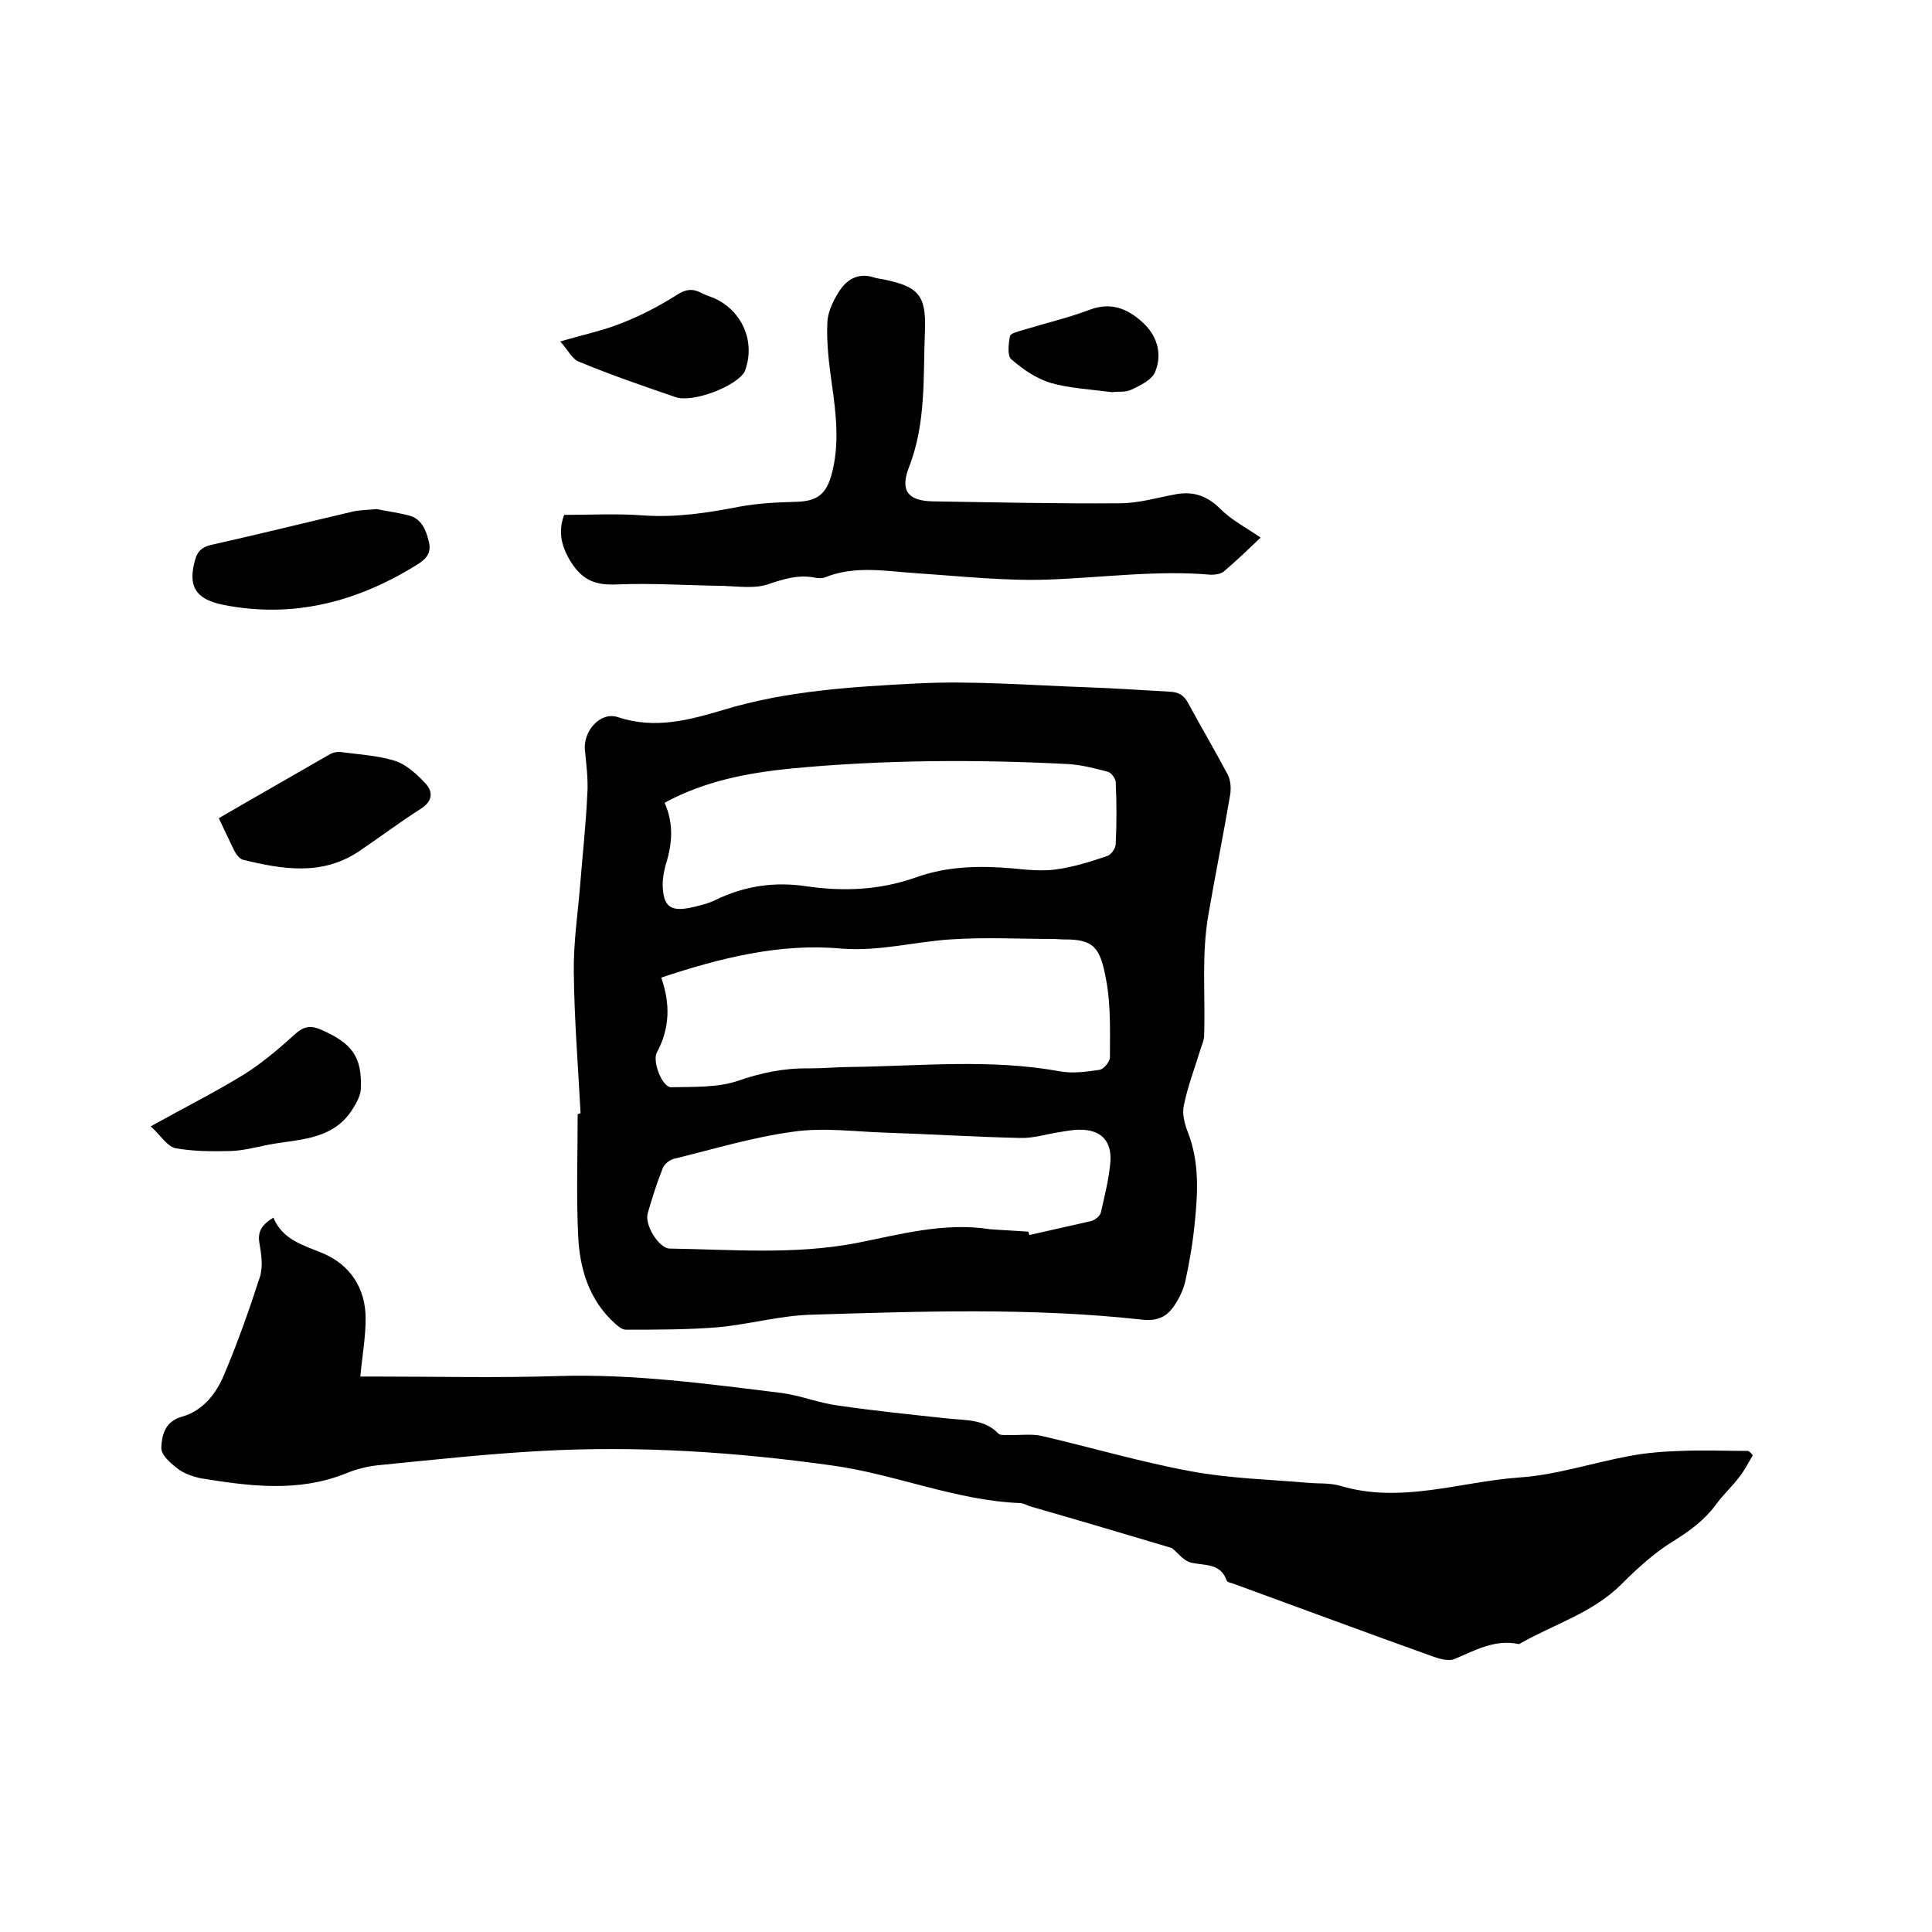 <svg enable-background="new 0 0 400 400" viewBox="0 0 400 400" xmlns="http://www.w3.org/2000/svg"><path d="m120.2 230.5c-.5-9.7-1.3-19.4-1.4-29.1-.1-6 .8-12 1.3-18 .5-6.3 1.2-12.6 1.5-19 .2-3-.2-6.1-.5-9.1-.4-3.9 3.2-8.1 6.9-6.8 7.6 2.5 14.6.6 21.7-1.5 13.1-4 26.7-4.8 40.1-5.5 11.8-.6 23.6.4 35.5.8 5.6.2 11.2.6 16.8.9 1.8.1 2.9.6 3.8 2.2 2.7 5 5.6 9.9 8.3 15 .6 1.2.7 2.8.5 4.1-1.4 8.3-3.1 16.6-4.5 24.8-1.5 8.5-.6 16.7-.9 25.1 0 .9-.4 1.8-.7 2.7-1.2 3.9-2.7 7.8-3.5 11.8-.4 1.8.2 3.9.9 5.7 2.3 6 2 12.1 1.4 18.2-.4 4.2-1.1 8.4-2 12.5-.4 1.7-1.2 3.4-2.2 4.9-1.6 2.5-3.7 3.4-6.9 3-22.8-2.5-45.6-1.7-68.5-1-6.4.2-12.7 2-19.2 2.6-6.3.5-12.7.5-19 .5-.8 0-1.6-.7-2.3-1.3-5.4-4.9-7.3-11.4-7.6-18.2-.4-8.3-.1-16.7-.1-25.1.4-.2.5-.2.6-.2zm16.7-28.1c1.9 5.4 1.8 10.5-.9 15.5-1 1.8 1.1 7.3 3 7.2 4.6-.1 9.5.1 13.7-1.3 4.9-1.7 9.7-2.7 14.8-2.6 3 0 5.9-.3 8.9-.3 14.4-.2 28.7-1.7 43 .9 2.6.5 5.5.1 8.2-.3.9-.1 2.2-1.7 2.2-2.6 0-5.4.2-10.9-.8-16.1-1.2-6.5-2.4-8.4-8.9-8.3-.6 0-1.3-.1-1.9-.1-7.2 0-14.3-.4-21.5.1-7.5.5-14.6 2.5-22.5 1.9-12.7-1.2-25.3 2-37.3 6zm.7-36.2c1.9 4.3 1.6 8.4.3 12.6-.4 1.4-.7 2.9-.7 4.4.1 4.5 1.6 5.6 5.9 4.7 1.7-.4 3.5-.8 5.1-1.6 6-2.9 12.2-3.8 18.8-2.8 7.6 1.1 15.1.8 22.5-1.8 6.6-2.4 13.4-2.5 20.3-1.9 2.9.3 6 .6 8.9.2 3.6-.5 7.1-1.6 10.6-2.8.8-.3 1.7-1.6 1.7-2.5.2-4.2.2-8.5 0-12.7 0-.8-.9-2-1.6-2.2-2.6-.7-5.3-1.4-8.1-1.6-19.1-1-38.3-.9-57.4.9-8.9.9-17.8 2.5-26.3 7.1zm75.3 88.8c.1.2.1.4.2.7 4.3-1 8.6-1.9 12.8-2.9.8-.2 1.8-1 2-1.7.8-3.5 1.7-7 2-10.6.3-4.4-2.1-6.7-6.5-6.6-1.4 0-2.7.3-4.1.5-2.7.4-5.4 1.3-8.1 1.2-9.3-.2-18.6-.8-27.9-1.1-6.3-.2-12.8-1.1-19-.2-8.3 1.1-16.5 3.6-24.7 5.6-.9.2-2.1 1.1-2.4 2-1.2 3-2.2 6.2-3.1 9.3-.7 2.4 2.3 7.2 4.5 7.3 12.9.2 25.7 1.3 38.5-1.1 9.2-1.8 18.3-4.4 27.9-2.9 2.6.2 5.2.3 7.9.5z"/><path d="m362.9 301.3c-.9 1.5-1.7 3.1-2.8 4.5-1.5 2-3.4 3.7-4.9 5.8-2.4 3.2-5.4 5.4-8.8 7.5-3.9 2.4-7.4 5.6-10.7 8.9-6 6-14.1 8.3-21.2 12.4-5-1.1-9.1 1.3-13.4 3.1-1.3.5-3.2-.1-4.6-.6-13.7-4.9-27.4-10-41.1-15-.5-.2-1.3-.3-1.4-.6-1.3-3.8-4.7-3.1-7.5-3.8-1.5-.4-2.6-2-3.9-3-9.4-2.8-19.1-5.7-28.9-8.5-.8-.2-1.6-.7-2.4-.8-13.4-.5-25.9-6-39.1-7.8-20-2.8-40-4.1-60.1-3-11.1.6-22.1 1.8-33.2 2.9-2.5.2-5 .8-7.4 1.8-9.8 3.9-19.8 2.6-29.7 1-1.6-.3-3.4-.9-4.7-1.8-1.6-1.2-3.8-3-3.7-4.6.1-2.5.7-5.4 4.3-6.4 4.3-1.2 7.1-4.8 8.7-8.7 2.8-6.6 5.2-13.4 7.4-20.2.7-2.2.3-4.8-.1-7.1-.4-2.4.6-3.8 2.9-5.2 1.9 4.6 6.2 5.7 10.3 7.4 5.6 2.4 8.8 7.2 8.8 13.5 0 3.9-.7 7.7-1.1 12h3c12.6 0 25.2.3 37.8-.1 15.6-.5 31 1.6 46.4 3.5 3.9.5 7.8 2.1 11.7 2.6 7.6 1.1 15.3 1.9 22.9 2.7 3.7.4 7.4.1 10.3 3.1.4.4 1.3.3 2 .3 2.4.1 4.8-.3 7 .2 10.3 2.4 20.5 5.4 30.8 7.3 8 1.5 16.2 1.7 24.3 2.4 2.2.2 4.5 0 6.6.6 12.6 3.8 24.8-.8 37.1-1.7 7.6-.5 15.1-3 22.6-4.4 3.6-.7 7.3-1 10.9-1.1 4.6-.2 9.3 0 13.9 0 .5.2.7.6 1 .9z"/><path d="m116.8 106.6c5.5 0 10.9-.3 16.2.1 6.9.5 13.4-.5 20.1-1.8 3.8-.7 7.7-.9 11.6-1 4.2-.1 6.2-1.3 7.4-5.4 1.8-6.4 1-12.8.1-19.2-.6-4.2-1.1-8.4-.9-12.6.1-2.3 1.4-4.9 2.8-6.9 1.5-2.1 3.8-3.3 6.7-2.4.6.2 1.2.3 1.9.4 7.3 1.5 9.1 3.1 8.8 10.7-.4 9.4.3 19-3.3 28.2-1.9 4.9-.2 7 4.9 7.1 12.9.2 25.8.5 38.7.4 4 0 7.9-1.2 11.8-1.9 3.6-.6 6.4.4 9.1 3.1 2.3 2.3 5.4 3.9 8.3 5.9-2.3 2.2-4.9 4.7-7.6 7-.6.5-1.7.7-2.6.7-11.3-1-22.6.6-33.9 1-8.9.3-17.9-.7-26.9-1.3-6.4-.4-12.8-1.7-19.1.8-.7.3-1.5.2-2.2.1-3.4-.7-6.5.3-9.8 1.4-2.7.9-6 .4-9.1.3-7.4-.1-14.8-.6-22.1-.3-4.3.2-7-.8-9.4-4.5-2.1-3.3-2.8-6.4-1.5-9.9z"/><path d="m78 105.4c1.8.4 4.2.7 6.6 1.3 2.7.7 3.6 3 4.2 5.5s-.8 3.7-2.6 4.8c-12.4 7.7-25.7 11.1-40.1 8.2-5.8-1.2-7.2-4-5.7-9.3.5-1.9 1.6-2.7 3.4-3.1 9.8-2.2 19.5-4.6 29.3-6.9 1.3-.3 2.8-.3 4.9-.5z"/><path d="m45.3 169.4c7.9-4.6 15.5-8.9 23.1-13.3.6-.3 1.4-.5 2.1-.4 3.8.5 7.6.7 11.2 1.8 2.3.7 4.5 2.7 6.2 4.5 1.7 1.7 1.9 3.7-.7 5.4-4.4 2.8-8.5 5.9-12.8 8.8-7.7 5.2-15.9 3.8-24.1 1.8-.7-.2-1.3-1-1.7-1.7-1.1-2.2-2.1-4.4-3.3-6.9z"/><path d="m31.2 233.2c7-3.9 13.4-7.1 19.4-10.8 3.8-2.4 7.3-5.4 10.6-8.4 1.8-1.6 3.3-1.7 5.3-.8 6.4 2.8 8.5 5.6 8.2 12.3-.1 1.6-1.1 3.2-2 4.6-4.3 6.2-11.3 5.7-17.6 7-2.4.5-4.8 1.1-7.2 1.2-3.9.1-7.9.1-11.7-.6-1.7-.5-3-2.7-5-4.5z"/><path d="m116 70.7c5.1-1.5 9-2.3 12.7-3.8 3.9-1.5 7.7-3.5 11.2-5.7 1.8-1.2 3.3-1.6 5.2-.6.9.5 2 .8 2.9 1.2 5.6 2.6 8.3 8.7 6.4 14.5-.1.2-.1.4-.2.6-1.7 3.1-10.9 6.6-14.4 5.3-6.7-2.3-13.4-4.6-19.9-7.3-1.4-.5-2.3-2.4-3.9-4.2z"/><path d="m230.3 81.2c-4.6-.6-8.8-.8-12.7-1.9-3-.9-5.8-2.8-8.2-4.9-.9-.7-.6-3.2-.3-4.8.1-.6 1.8-1 2.8-1.3 4.6-1.4 9.3-2.5 13.8-4.2 4.3-1.6 7.7-.2 10.7 2.5 3.1 2.7 4.3 6.5 2.8 10.3-.6 1.7-3.1 2.9-5 3.8-1.3.6-3 .3-3.9.5z"/></svg>